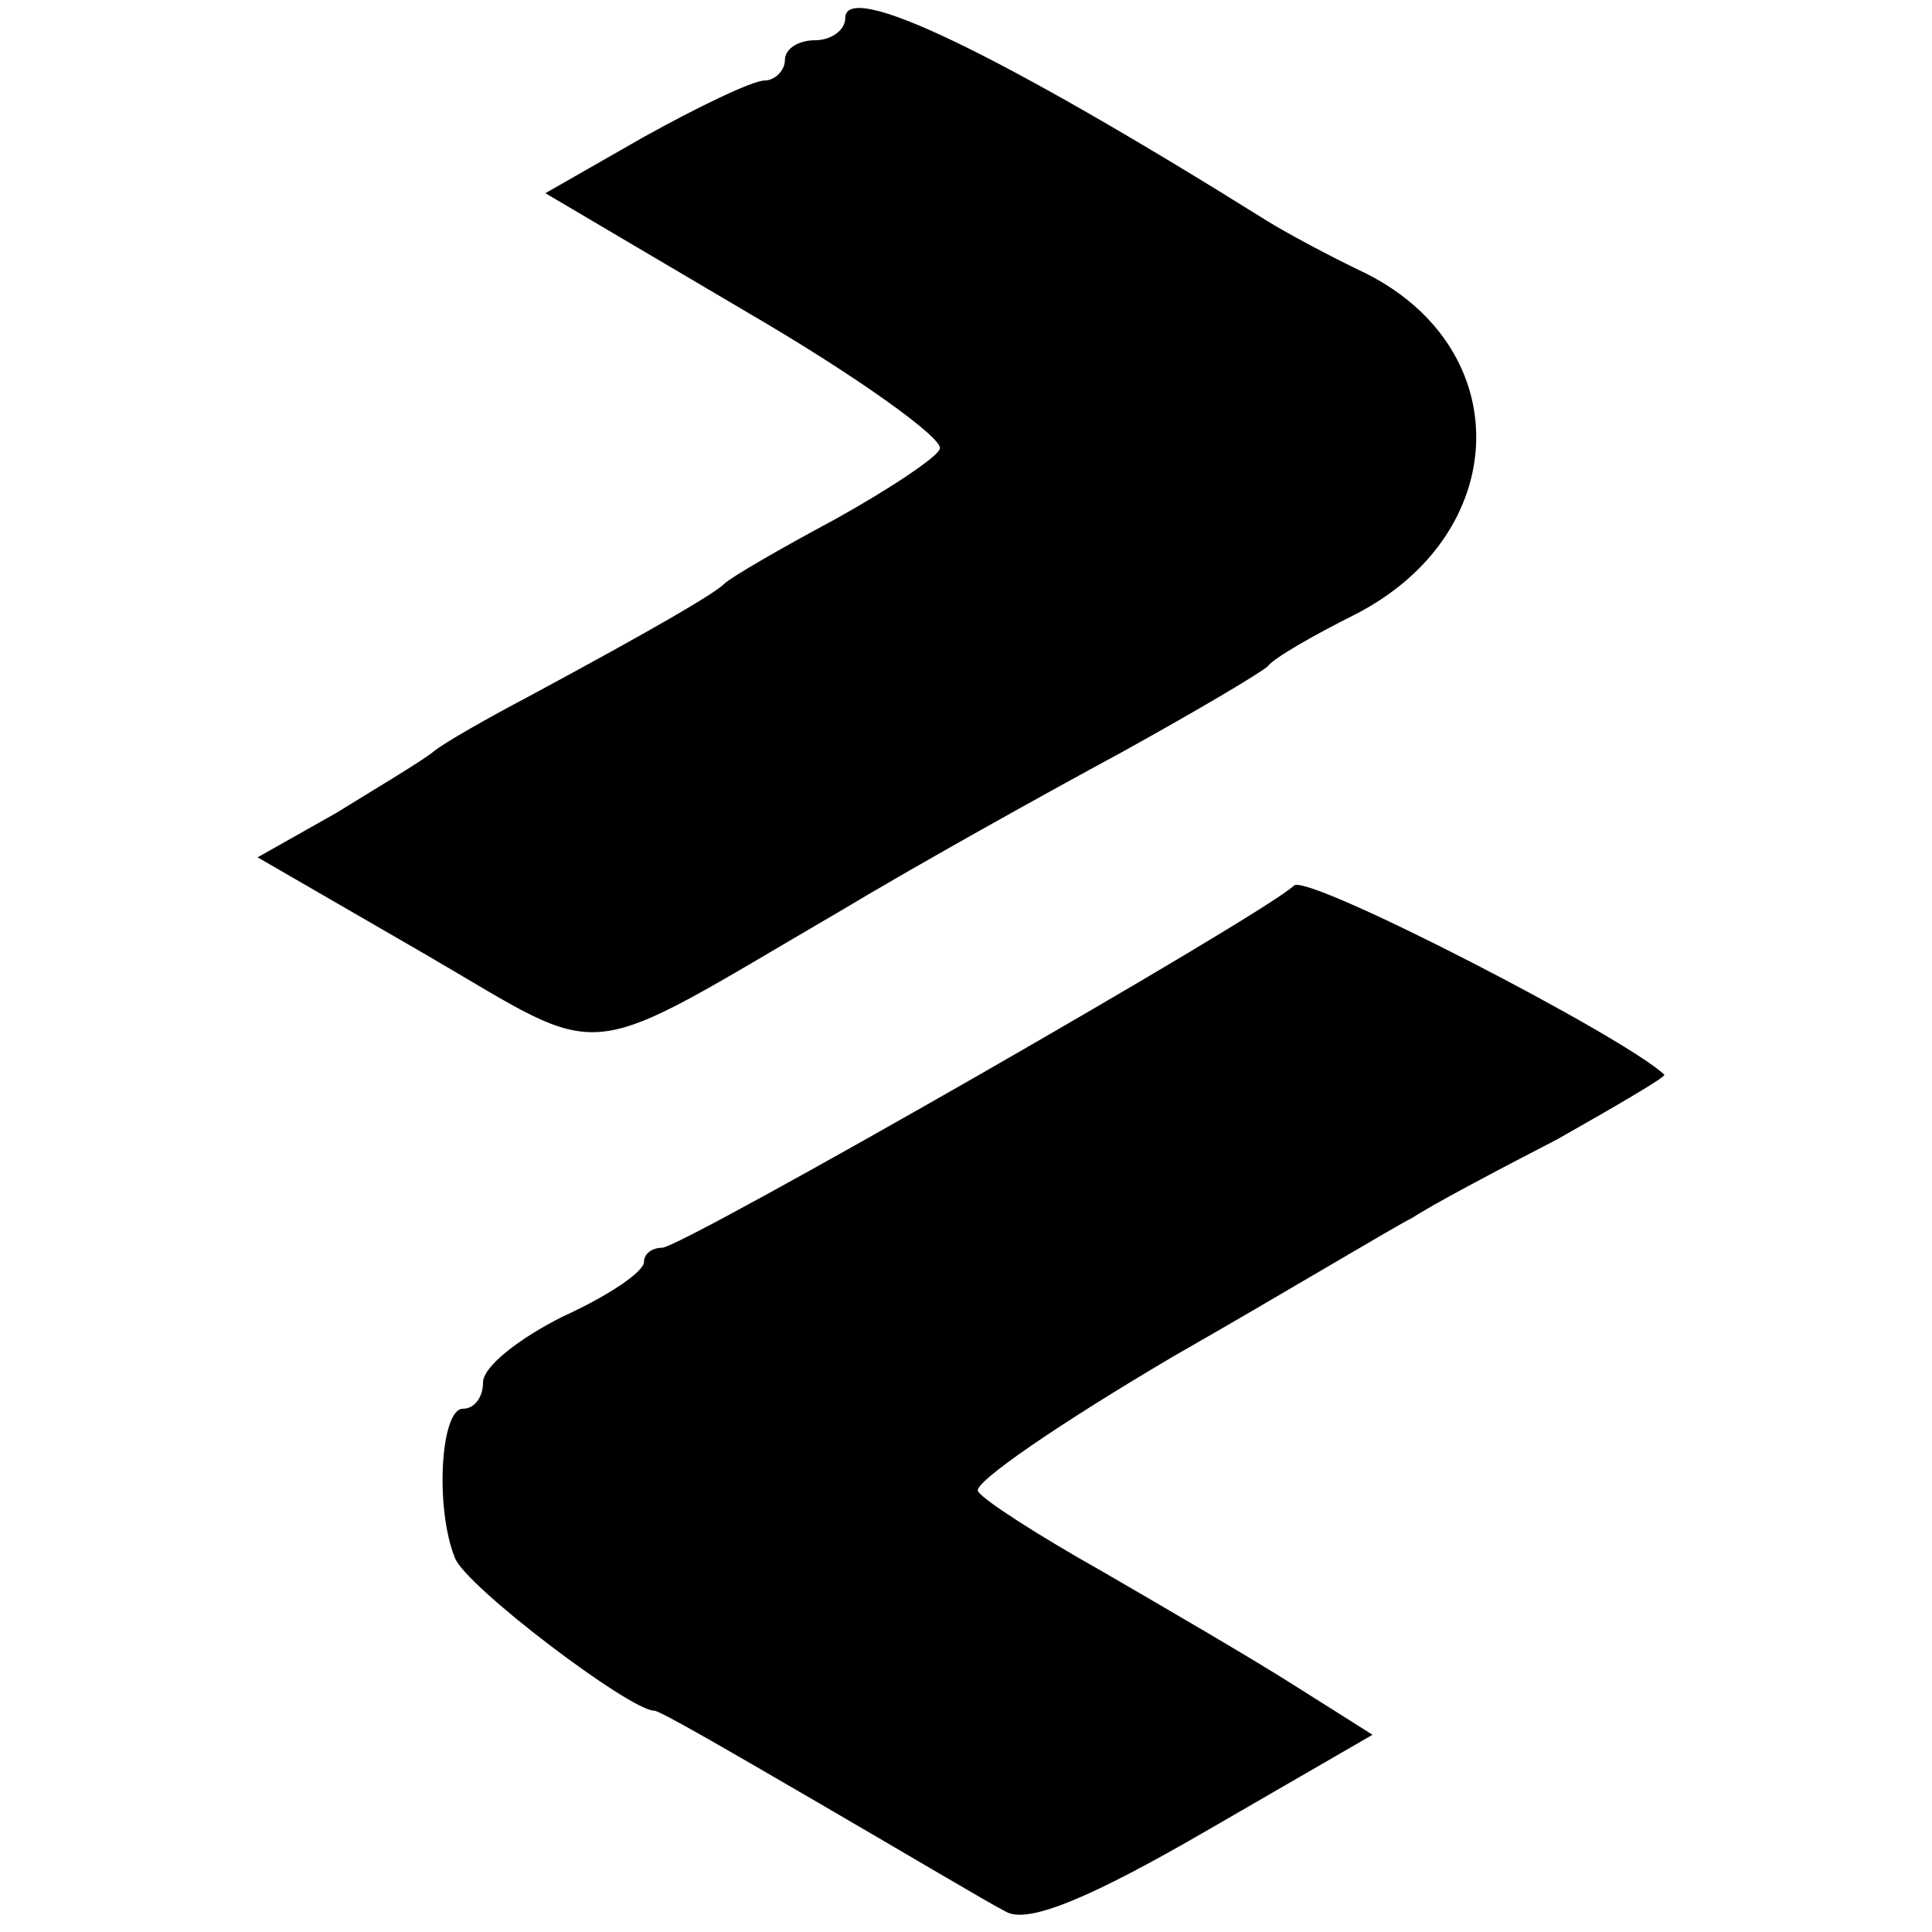 <?xml version="1.0" standalone="no"?>
<!DOCTYPE svg PUBLIC "-//W3C//DTD SVG 20010904//EN"
 "http://www.w3.org/TR/2001/REC-SVG-20010904/DTD/svg10.dtd">
<svg version="1.0" xmlns="http://www.w3.org/2000/svg"
 width="96pt" height="96pt" viewBox="0 0 96 96"
 preserveAspectRatio="xMidYMid meet">
<g transform="translate(0,96) scale(0.1,-0.1)"
fill="#000000" stroke="none">
<path d="M420 951 c0 -6 -7 -11 -15 -11 -8 0 -15 -4 -15 -10 0 -5 -5 -10 -10
-10 -6 0 -33 -13 -60 -28 l-49 -28 100 -59 c55 -32 98 -63 96 -68 -1 -4 -25
-20 -52 -35 -28 -15 -52 -29 -55 -32 -5 -5 -34 -22 -99 -57 -19 -10 -40 -22
-45 -26 -6 -5 -28 -18 -49 -31 l-39 -22 83 -48 c93 -54 74 -56 206 21 40 24
103 59 140 79 38 21 70 40 73 43 3 4 22 15 44 26 77 40 80 131 5 169 -19 9
-41 21 -49 26 -136 85 -210 120 -210 101z"/>
<path d="M643 520 c-14 -14 -304 -180 -314 -180 -5 0 -9 -3 -9 -7 0 -5 -18
-17 -40 -27 -22 -11 -40 -25 -40 -33 0 -7 -4 -13 -10 -13 -11 0 -14 -49 -4
-74 5 -14 87 -76 99 -76 3 0 39 -21 82 -46 43 -25 85 -50 93 -54 11 -6 42 7
99 40 l83 48 -38 24 c-22 14 -65 39 -96 57 -32 18 -60 36 -62 40 -3 4 41 34
97 67 56 32 109 64 119 69 9 6 41 23 72 39 30 17 54 31 53 32 -20 19 -177 100
-184 94z"/>
</g>
</svg>
